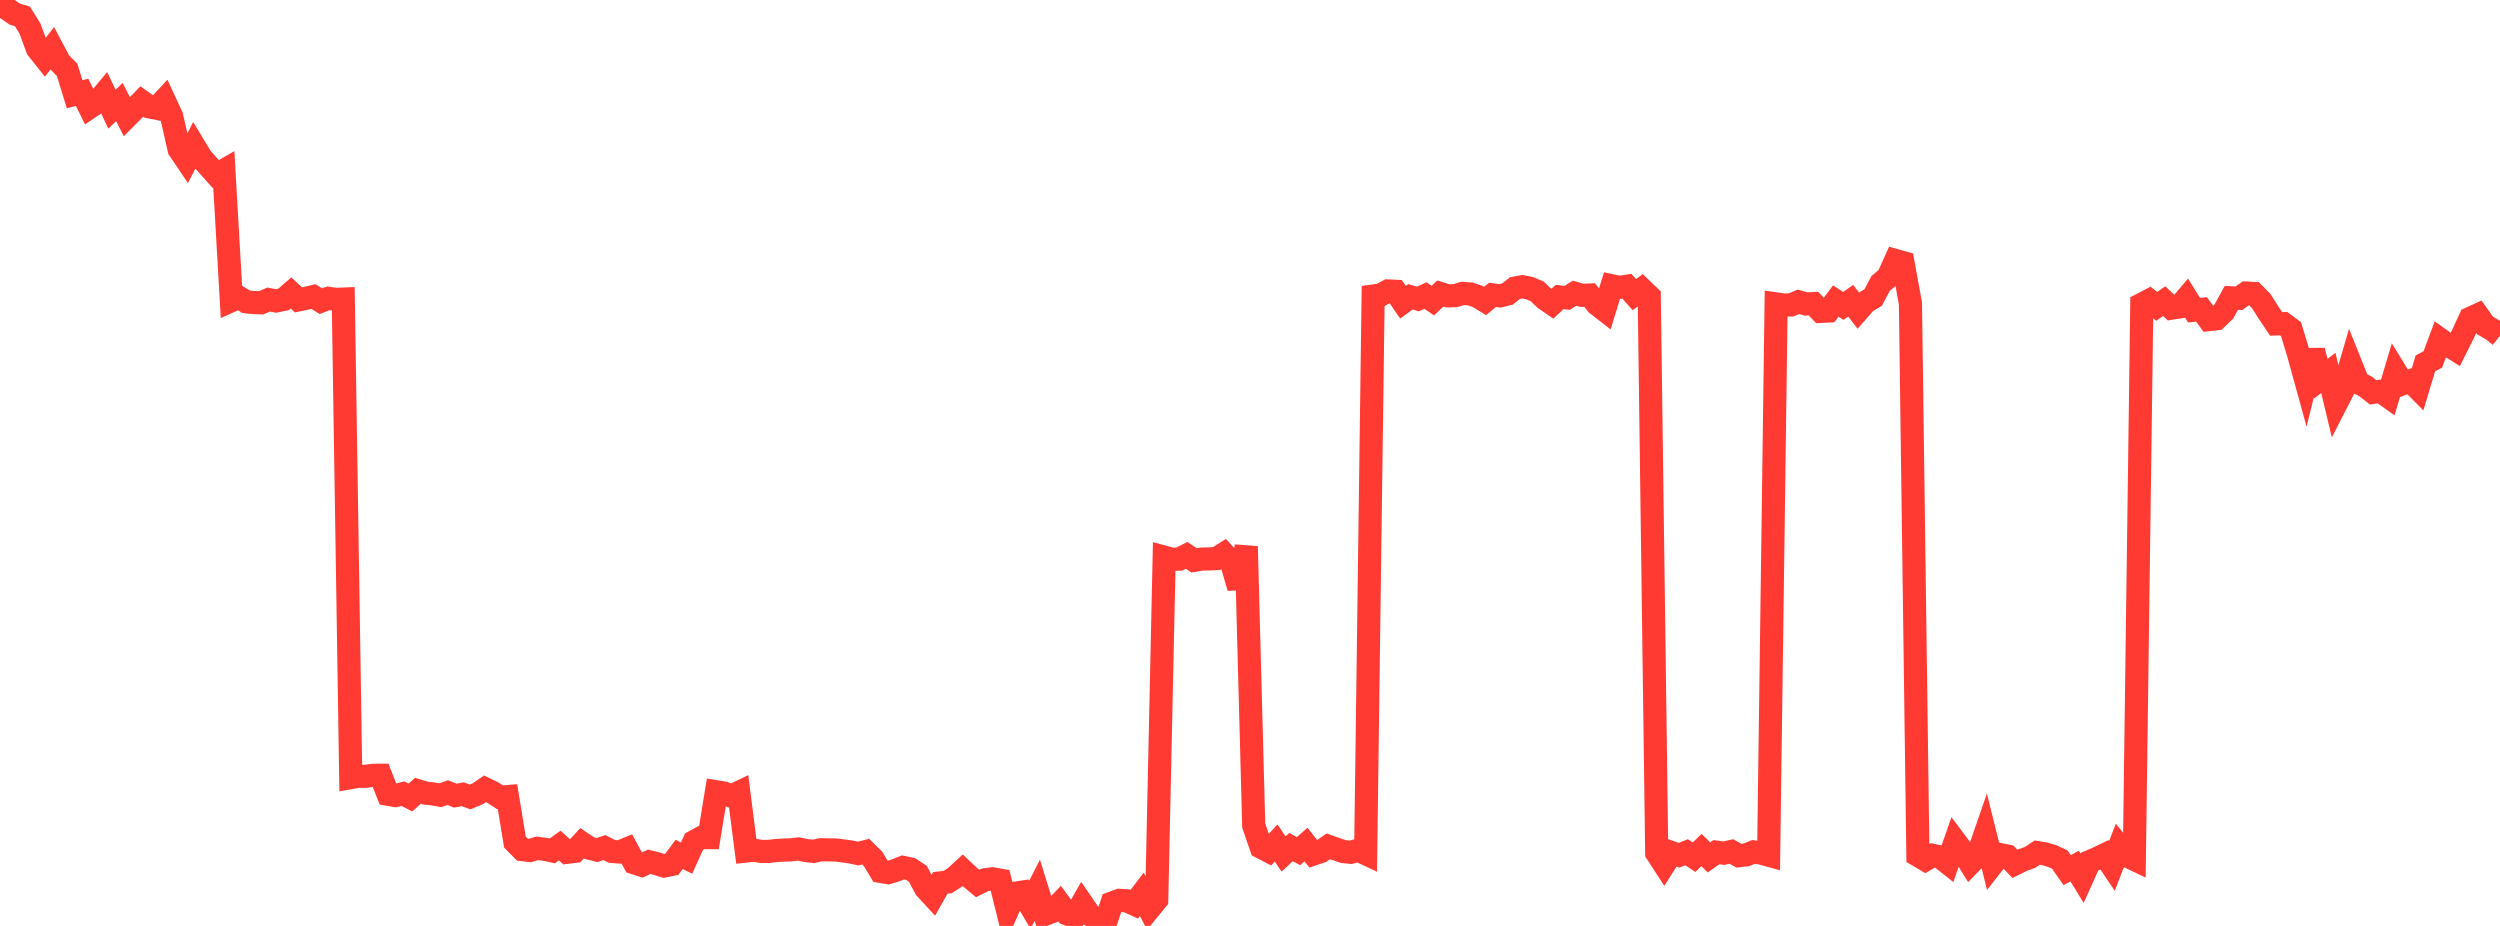 <?xml version="1.0" standalone="no"?>
<!DOCTYPE svg PUBLIC "-//W3C//DTD SVG 1.1//EN" "http://www.w3.org/Graphics/SVG/1.1/DTD/svg11.dtd">

<svg width="135" height="50" viewBox="0 0 135 50" preserveAspectRatio="none" 
  xmlns="http://www.w3.org/2000/svg"
  xmlns:xlink="http://www.w3.org/1999/xlink">


<polyline points="0.0, 0.0 0.403, 0.491 0.806, 0.766 1.209, 0.886 1.612, 1.53 2.015, 2.623 2.418, 3.13 2.821, 2.609 3.224, 3.368 3.627, 3.775 4.03, 5.091 4.433, 4.984 4.836, 5.799 5.239, 5.527 5.642, 5.042 6.045, 5.896 6.448, 5.511 6.851, 6.305 7.254, 5.899 7.657, 5.48 8.06, 5.767 8.463, 5.849 8.866, 5.412 9.269, 6.282 9.672, 8.064 10.075, 8.66 10.478, 7.872 10.881, 8.537 11.284, 8.988 11.687, 9.439 12.09, 9.207 12.493, 16.235 12.896, 16.055 13.299, 16.298 13.701, 16.338 14.104, 16.349 14.507, 16.177 14.91, 16.253 15.313, 16.168 15.716, 15.818 16.119, 16.193 16.522, 16.109 16.925, 16.014 17.328, 16.263 17.731, 16.11 18.134, 16.167 18.537, 16.15 18.94, 41.991 19.343, 41.921 19.746, 41.92 20.149, 41.866 20.552, 41.864 20.955, 42.891 21.358, 42.96 21.761, 42.859 22.164, 43.066 22.567, 42.702 22.97, 42.828 23.373, 42.871 23.776, 42.943 24.179, 42.801 24.582, 42.964 24.985, 42.891 25.388, 43.035 25.791, 42.867 26.194, 42.596 26.597, 42.791 27.0, 43.051 27.403, 43.017 27.806, 45.47 28.209, 45.879 28.612, 45.93 29.015, 45.81 29.418, 45.861 29.821, 45.948 30.224, 45.659 30.627, 46.023 31.03, 45.975 31.433, 45.533 31.836, 45.802 32.239, 45.903 32.642, 45.77 33.045, 45.977 33.448, 46.008 33.851, 45.843 34.254, 46.594 34.657, 46.724 35.06, 46.536 35.463, 46.637 35.866, 46.765 36.269, 46.681 36.672, 46.139 37.075, 46.337 37.478, 45.448 37.881, 45.229 38.284, 45.231 38.687, 42.757 39.09, 42.822 39.493, 42.992 39.896, 42.797 40.299, 45.953 40.701, 45.908 41.104, 45.977 41.507, 45.976 41.91, 45.929 42.313, 45.906 42.716, 45.89 43.119, 45.845 43.522, 45.927 43.925, 45.975 44.328, 45.886 44.731, 45.893 45.134, 45.9 45.537, 45.949 45.94, 46.006 46.343, 46.092 46.746, 45.988 47.149, 46.386 47.552, 47.057 47.955, 47.123 48.358, 47.002 48.761, 46.84 49.164, 46.923 49.567, 47.188 49.97, 47.954 50.373, 48.392 50.776, 47.677 51.179, 47.628 51.582, 47.369 51.985, 46.995 52.388, 47.373 52.791, 47.709 53.194, 47.508 53.597, 47.456 54.0, 47.528 54.403, 49.151 54.806, 48.235 55.209, 48.174 55.612, 48.861 56.015, 48.074 56.418, 49.375 56.821, 49.222 57.224, 48.803 57.627, 49.35 58.03, 49.508 58.433, 48.798 58.836, 49.387 59.239, 49.637 59.642, 50.0 60.045, 48.767 60.448, 48.62 60.851, 48.643 61.254, 48.827 61.657, 48.292 62.06, 49.076 62.463, 48.583 62.866, 30.087 63.269, 30.197 63.672, 30.194 64.075, 29.988 64.478, 30.257 64.881, 30.19 65.284, 30.181 65.687, 30.163 66.09, 29.909 66.493, 30.351 66.896, 31.736 67.299, 29.507 67.701, 44.584 68.104, 45.752 68.507, 45.962 68.91, 45.523 69.313, 46.115 69.716, 45.743 70.119, 45.962 70.522, 45.604 70.925, 46.117 71.328, 45.981 71.731, 45.703 72.134, 45.845 72.537, 45.983 72.94, 46.024 73.343, 45.91 73.746, 46.097 74.149, 15.985 74.552, 15.93 74.955, 15.711 75.358, 15.731 75.761, 16.32 76.164, 16.028 76.567, 16.147 76.97, 15.959 77.373, 16.233 77.776, 15.85 78.179, 15.975 78.582, 15.966 78.985, 15.843 79.388, 15.872 79.791, 16.007 80.194, 16.254 80.597, 15.923 81.0, 15.977 81.403, 15.877 81.806, 15.557 82.209, 15.482 82.612, 15.565 83.015, 15.737 83.418, 16.132 83.821, 16.408 84.224, 16.035 84.627, 16.085 85.03, 15.832 85.433, 15.95 85.836, 15.932 86.239, 16.428 86.642, 16.741 87.045, 15.434 87.448, 15.519 87.851, 15.457 88.254, 15.911 88.657, 15.616 89.06, 16.003 89.463, 46.06 89.866, 46.68 90.269, 46.042 90.672, 46.184 91.075, 46.02 91.478, 46.289 91.881, 45.902 92.284, 46.3 92.687, 46.015 93.09, 46.072 93.493, 45.98 93.896, 46.207 94.299, 46.161 94.701, 46.003 95.104, 46.069 95.507, 46.18 95.91, 16.412 96.313, 16.471 96.716, 16.468 97.119, 16.299 97.522, 16.414 97.925, 16.394 98.328, 16.814 98.731, 16.795 99.134, 16.255 99.537, 16.52 99.94, 16.239 100.343, 16.767 100.746, 16.309 101.149, 16.069 101.552, 15.31 101.955, 14.967 102.358, 14.069 102.761, 14.182 103.164, 16.388 103.567, 46.188 103.97, 46.427 104.373, 46.191 104.776, 46.275 105.179, 46.595 105.582, 45.439 105.985, 45.975 106.388, 46.624 106.791, 46.21 107.194, 45.045 107.597, 46.663 108.0, 46.146 108.403, 46.228 108.806, 46.649 109.209, 46.449 109.612, 46.303 110.015, 46.041 110.418, 46.109 110.821, 46.227 111.224, 46.415 111.627, 46.987 112.03, 46.771 112.433, 47.427 112.836, 46.529 113.239, 46.358 113.642, 46.163 114.045, 46.761 114.448, 45.714 114.851, 46.214 115.254, 46.406 115.657, 16.433 116.06, 16.223 116.463, 16.542 116.866, 16.262 117.269, 16.64 117.672, 16.577 118.075, 16.102 118.478, 16.751 118.881, 16.706 119.284, 17.258 119.687, 17.211 120.09, 16.82 120.493, 16.085 120.896, 16.109 121.299, 15.825 121.701, 15.846 122.104, 16.254 122.507, 16.888 122.91, 17.491 123.313, 17.475 123.716, 17.777 124.119, 19.105 124.522, 20.569 124.925, 18.94 125.328, 20.448 125.731, 20.136 126.134, 21.83 126.537, 21.045 126.94, 19.666 127.343, 20.669 127.746, 20.868 128.149, 21.186 128.552, 21.127 128.955, 21.414 129.358, 20.058 129.761, 20.715 130.164, 20.567 130.567, 20.975 130.97, 19.624 131.373, 19.409 131.776, 18.335 132.179, 18.622 132.582, 18.874 132.985, 18.07 133.388, 17.194 133.791, 17.01 134.194, 17.577 134.597, 17.81 135.0, 18.13" fill="none" stroke="#ff3a33" stroke-width="1.25"/>

</svg>